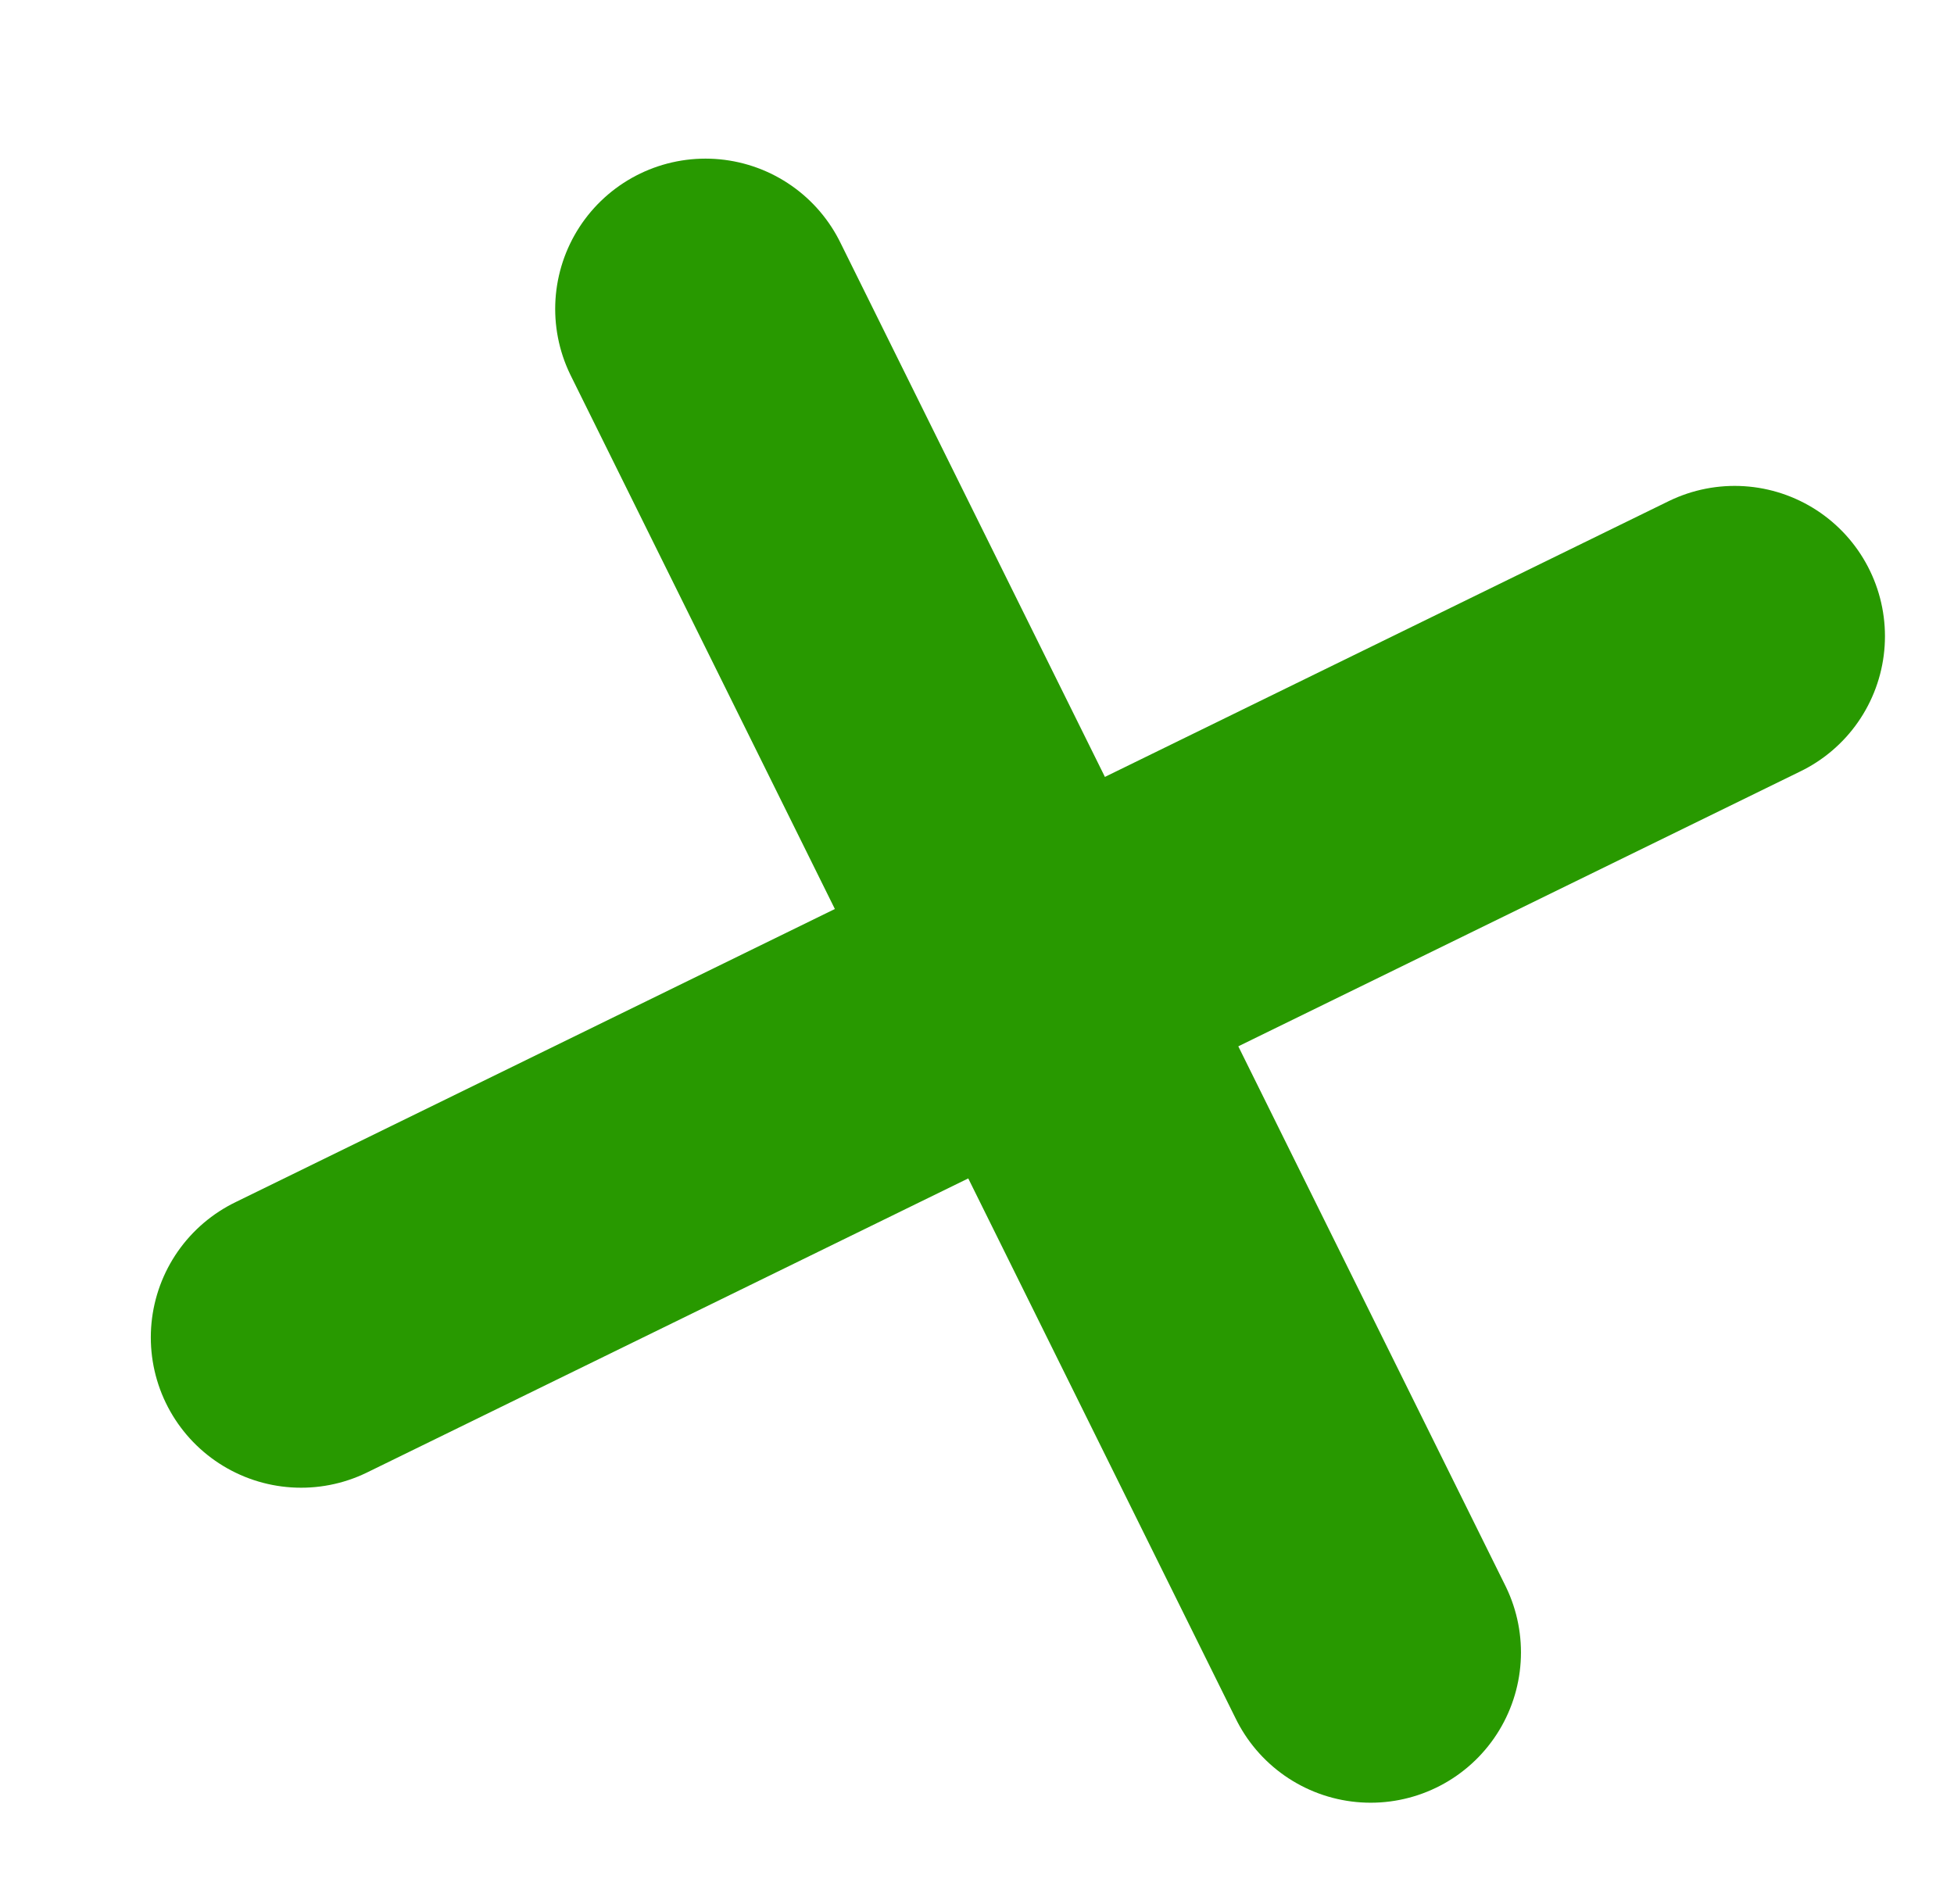 <?xml version="1.0" encoding="UTF-8"?> <svg xmlns="http://www.w3.org/2000/svg" width="39" height="38" viewBox="0 0 39 38" fill="none"> <line x1="34.622" y1="12.698" x2="6.01" y2="26.693" stroke="#289900" stroke-width="6" stroke-linecap="round"></line> <line x1="14.081" y1="6.166" x2="27.357" y2="32.98" stroke="#289900" stroke-width="6" stroke-linecap="round"></line> </svg> 